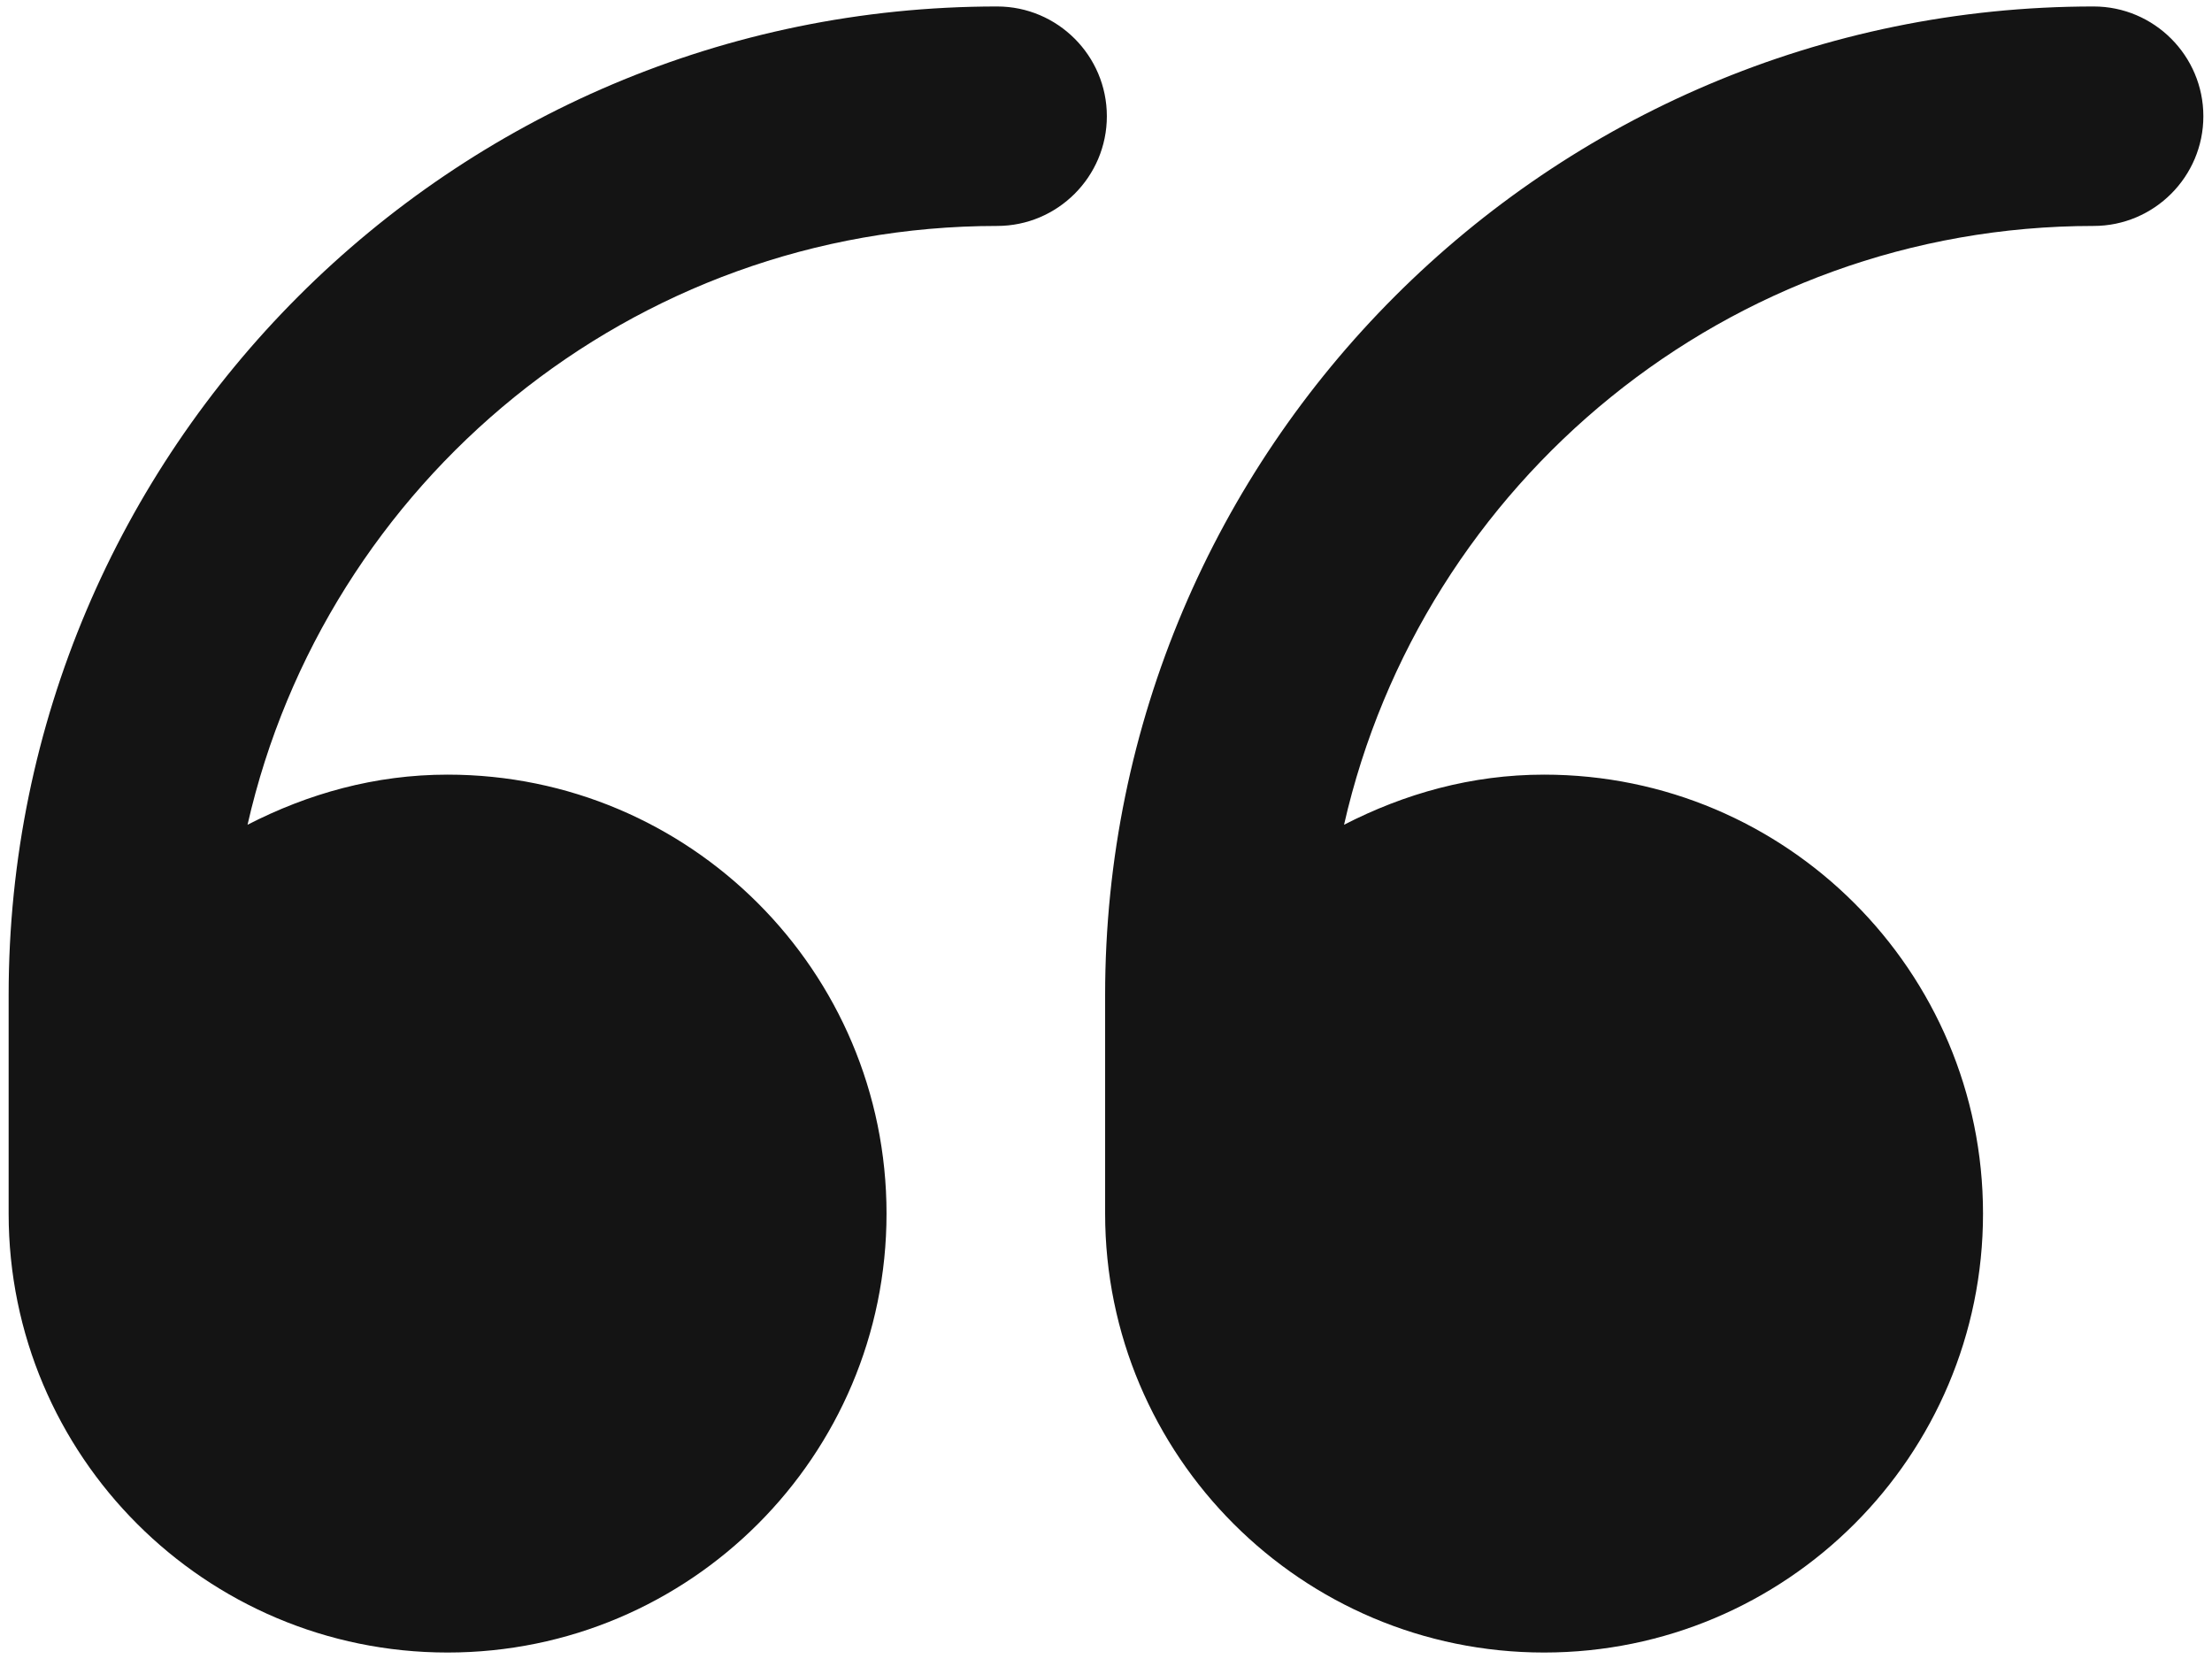 <svg width="96" height="72" viewBox="0 0 96 72" fill="none" xmlns="http://www.w3.org/2000/svg">
<path d="M0.375 52.669C0.375 63.188 8.906 71.719 19.425 71.719C29.943 71.719 38.475 63.188 38.475 52.669C38.475 42.15 29.943 33.619 19.425 33.619C16.275 33.619 13.368 34.444 10.743 35.794C14.118 20.944 27.412 9.806 43.275 9.806C45.9 9.806 48.037 7.669 48.037 5.044C48.037 2.419 45.9 0.281 43.275 0.281C19.612 0.281 0.375 19.519 0.375 43.181L0.375 52.669Z" fill="#141414"/>
<path d="M47.962 52.669C47.962 63.188 56.494 71.719 67.013 71.719C77.531 71.719 86.062 63.188 86.062 52.669C86.062 42.15 77.531 33.619 67.013 33.619C63.862 33.619 60.956 34.444 58.331 35.794C61.706 20.944 75 9.806 90.862 9.806C93.487 9.806 95.625 7.669 95.625 5.044C95.625 2.419 93.487 0.281 90.862 0.281C67.2 0.281 47.962 19.519 47.962 43.181L47.962 52.669Z" fill="#141414"/>
</svg>
